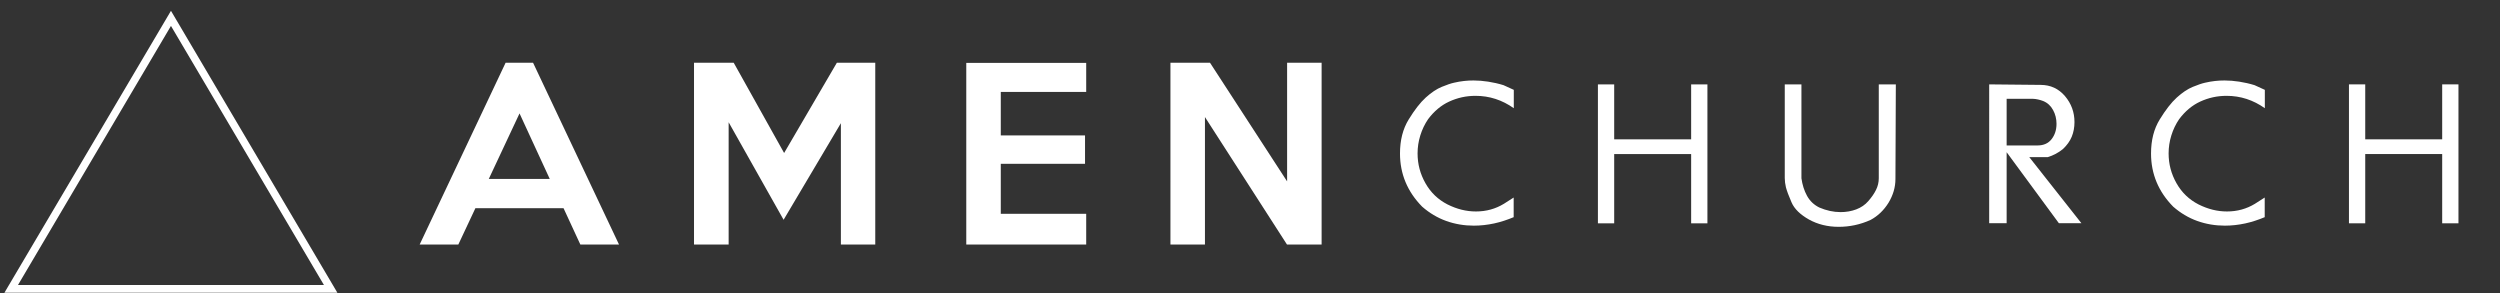 <?xml version="1.0" encoding="utf-8"?>
<!-- Generator: Adobe Illustrator 25.4.1, SVG Export Plug-In . SVG Version: 6.00 Build 0)  -->
<svg version="1.1" id="Layer_1" xmlns="http://www.w3.org/2000/svg" xmlns:xlink="http://www.w3.org/1999/xlink" x="0px" y="0px"
	 viewBox="0 0 1920 225" style="enable-background:new 0 0 1920 225;" xml:space="preserve">
<rect x="0" y="0" width="1920" height="225" fill="#333333" stroke="none"/>
<style type="text/css">
	.st0{fill:#FFFFFF;}
</style>
<g>
	<g>
		<g>
			<path class="st0" d="M475.4,187.8h-29.7l-12.9-27.9h-67.7L352,187.8h-29.7l66-139.6h21.1L475.4,187.8z M422.2,137.4L399,87.1
				l-23.6,50.3H422.2z"/>
			<path class="st0" d="M672.3,187.8h-26.5V94.6l-44,74.2l-42.2-74.9v93.9H533V48.2h30.5l38.7,69.3l40.5-69.3h29.5V187.8z"/>
			<path class="st0" d="M834.2,187.8h-92.1V48.3h92.1v22.3h-65.6V104h64.7v21.8h-64.7v38.4h65.6V187.8z"/>
			<path class="st0" d="M1014.9,187.8h-26.5l-63-97.9v97.9h-26.5V48.2h30.4l59.2,91.1V48.2h26.5V187.8z"/>
		</g>
	</g>
	<g>
		<g>
			<path class="st0" d="M1162.7,166.7c-5,2.1-10.1,3.8-15.2,4.9s-10.4,1.7-15.6,1.7c-7.4,0-14.5-1.2-21.2-3.6
				c-6.7-2.4-12.9-6.1-18.5-11c-11.3-11.5-17-25.1-17-40.8c0-10.2,2.2-18.9,6.7-26.2c4.5-7.3,8.8-12.9,13.1-16.8
				c4.3-3.9,8.4-6.6,12.3-8.2s7.1-2.7,9.5-3.2c2.5-0.6,5-1,7.5-1.3s5-0.4,7.4-0.4c3.6,0,7.3,0.3,11.2,0.9c3.9,0.6,7.9,1.5,11.8,2.7
				l7.9,3.6v14.1c-8.9-6.3-18.7-9.5-29.4-9.5c-7.2,0-13.9,1.5-20.2,4.4c-6.3,2.9-11.6,7.4-16.2,13.5c-2.6,3.8-4.6,8-6,12.5
				c-1.4,4.5-2.1,9.1-2.1,13.8c0,8.2,2,15.8,6.1,23c4.1,7.2,9.7,12.5,16.9,16.2c7.2,3.6,14.4,5.4,21.8,5.4c8,0,15.1-2,21.5-5.9
				l7.5-4.8V166.7z"/>
			<path class="st0" d="M1311.3,171.5h-12.5v-53.2h-59.1v53.2h-12.5V64.8h12.5V107h59.1V64.8h12.5V171.5z"/>
			<path class="st0" d="M1456,64.8l-0.3,72.7c0,6.3-1.8,12.4-5.3,18.2c-3.6,5.8-8.2,10.2-13.8,13.2c-7.9,3.6-16.1,5.3-24.5,5.3
				c-8.5,0-16.1-1.9-22.8-5.6c-6.7-3.8-11.2-8.1-13.4-13.2c-2.2-5-3.6-8.9-4.3-11.5c-0.6-2.6-0.9-4.9-0.9-7.1V64.8h12.8v72.1
				c0.7,5,2.1,9.5,4.3,13.5c2.2,4,5.4,7,9.5,9c5.4,2.3,10.8,3.5,16.3,3.5c4.3,0,8.3-0.7,12-2.1c3.7-1.4,6.8-3.5,9.3-6.4
				c2.5-2.9,4.5-5.7,5.9-8.6c1.4-2.8,2.1-5.8,2.1-8.9v-1.2V64.8H1456z"/>
			<path class="st0" d="M1598.5,171.4l-17.3,0l-40.1-54.5v54.5h-13.4V64.8l39.5,0.4c7.6,0,13.8,2.9,18.7,8.6
				c4.9,5.8,7.3,12.4,7.3,20c0,4-0.7,7.8-2.1,11.2s-3.7,6.6-6.8,9.5c-3.6,2.9-7.4,4.9-11.7,6.2l-14.1,0L1598.5,171.4z M1569.2,77.6
				c-1.3-0.5-2.6-0.9-4-1.2c-1.4-0.3-2.7-0.5-3.8-0.5h-20.3v35.8h23.8c4.6,0,8.2-1.6,10.7-4.8c2.5-3.2,3.8-7.1,3.8-11.8
				c0-3.8-0.9-7.4-2.6-10.5C1575.1,81.4,1572.6,79,1569.2,77.6z"/>
			<path class="st0" d="M1739.5,166.7c-5,2.1-10.1,3.8-15.2,4.9s-10.4,1.7-15.6,1.7c-7.4,0-14.5-1.2-21.2-3.6
				c-6.7-2.4-12.9-6.1-18.5-11c-11.3-11.5-17-25.1-17-40.8c0-10.2,2.2-18.9,6.7-26.2c4.5-7.3,8.8-12.9,13.1-16.8
				c4.3-3.9,8.4-6.6,12.3-8.2c3.9-1.6,7.1-2.7,9.5-3.2c2.5-0.6,5-1,7.5-1.3s5-0.4,7.4-0.4c3.6,0,7.3,0.3,11.2,0.9
				c3.9,0.6,7.9,1.5,11.8,2.7l7.9,3.6v14.1c-8.9-6.3-18.7-9.5-29.4-9.5c-7.2,0-13.9,1.5-20.2,4.4c-6.3,2.9-11.6,7.4-16.2,13.5
				c-2.6,3.8-4.6,8-6,12.5c-1.4,4.5-2.1,9.1-2.1,13.8c0,8.2,2,15.8,6.1,23c4.1,7.2,9.7,12.5,16.9,16.2c7.2,3.6,14.4,5.4,21.8,5.4
				c8,0,15.1-2,21.5-5.9l7.5-4.8V166.7z"/>
			<path class="st0" d="M1888.1,171.5h-12.5v-53.2h-59.1v53.2h-12.5V64.8h12.5V107h59.1V64.8h12.5V171.5z"/>
		</g>
	</g>
	<g>
		<path class="st0" d="M259.1,224.8H3.4L131.3,8.3L259.1,224.8z M13.8,218.9h235l-117.5-199L13.8,218.9z"/>
	</g>
</g>
</svg>
